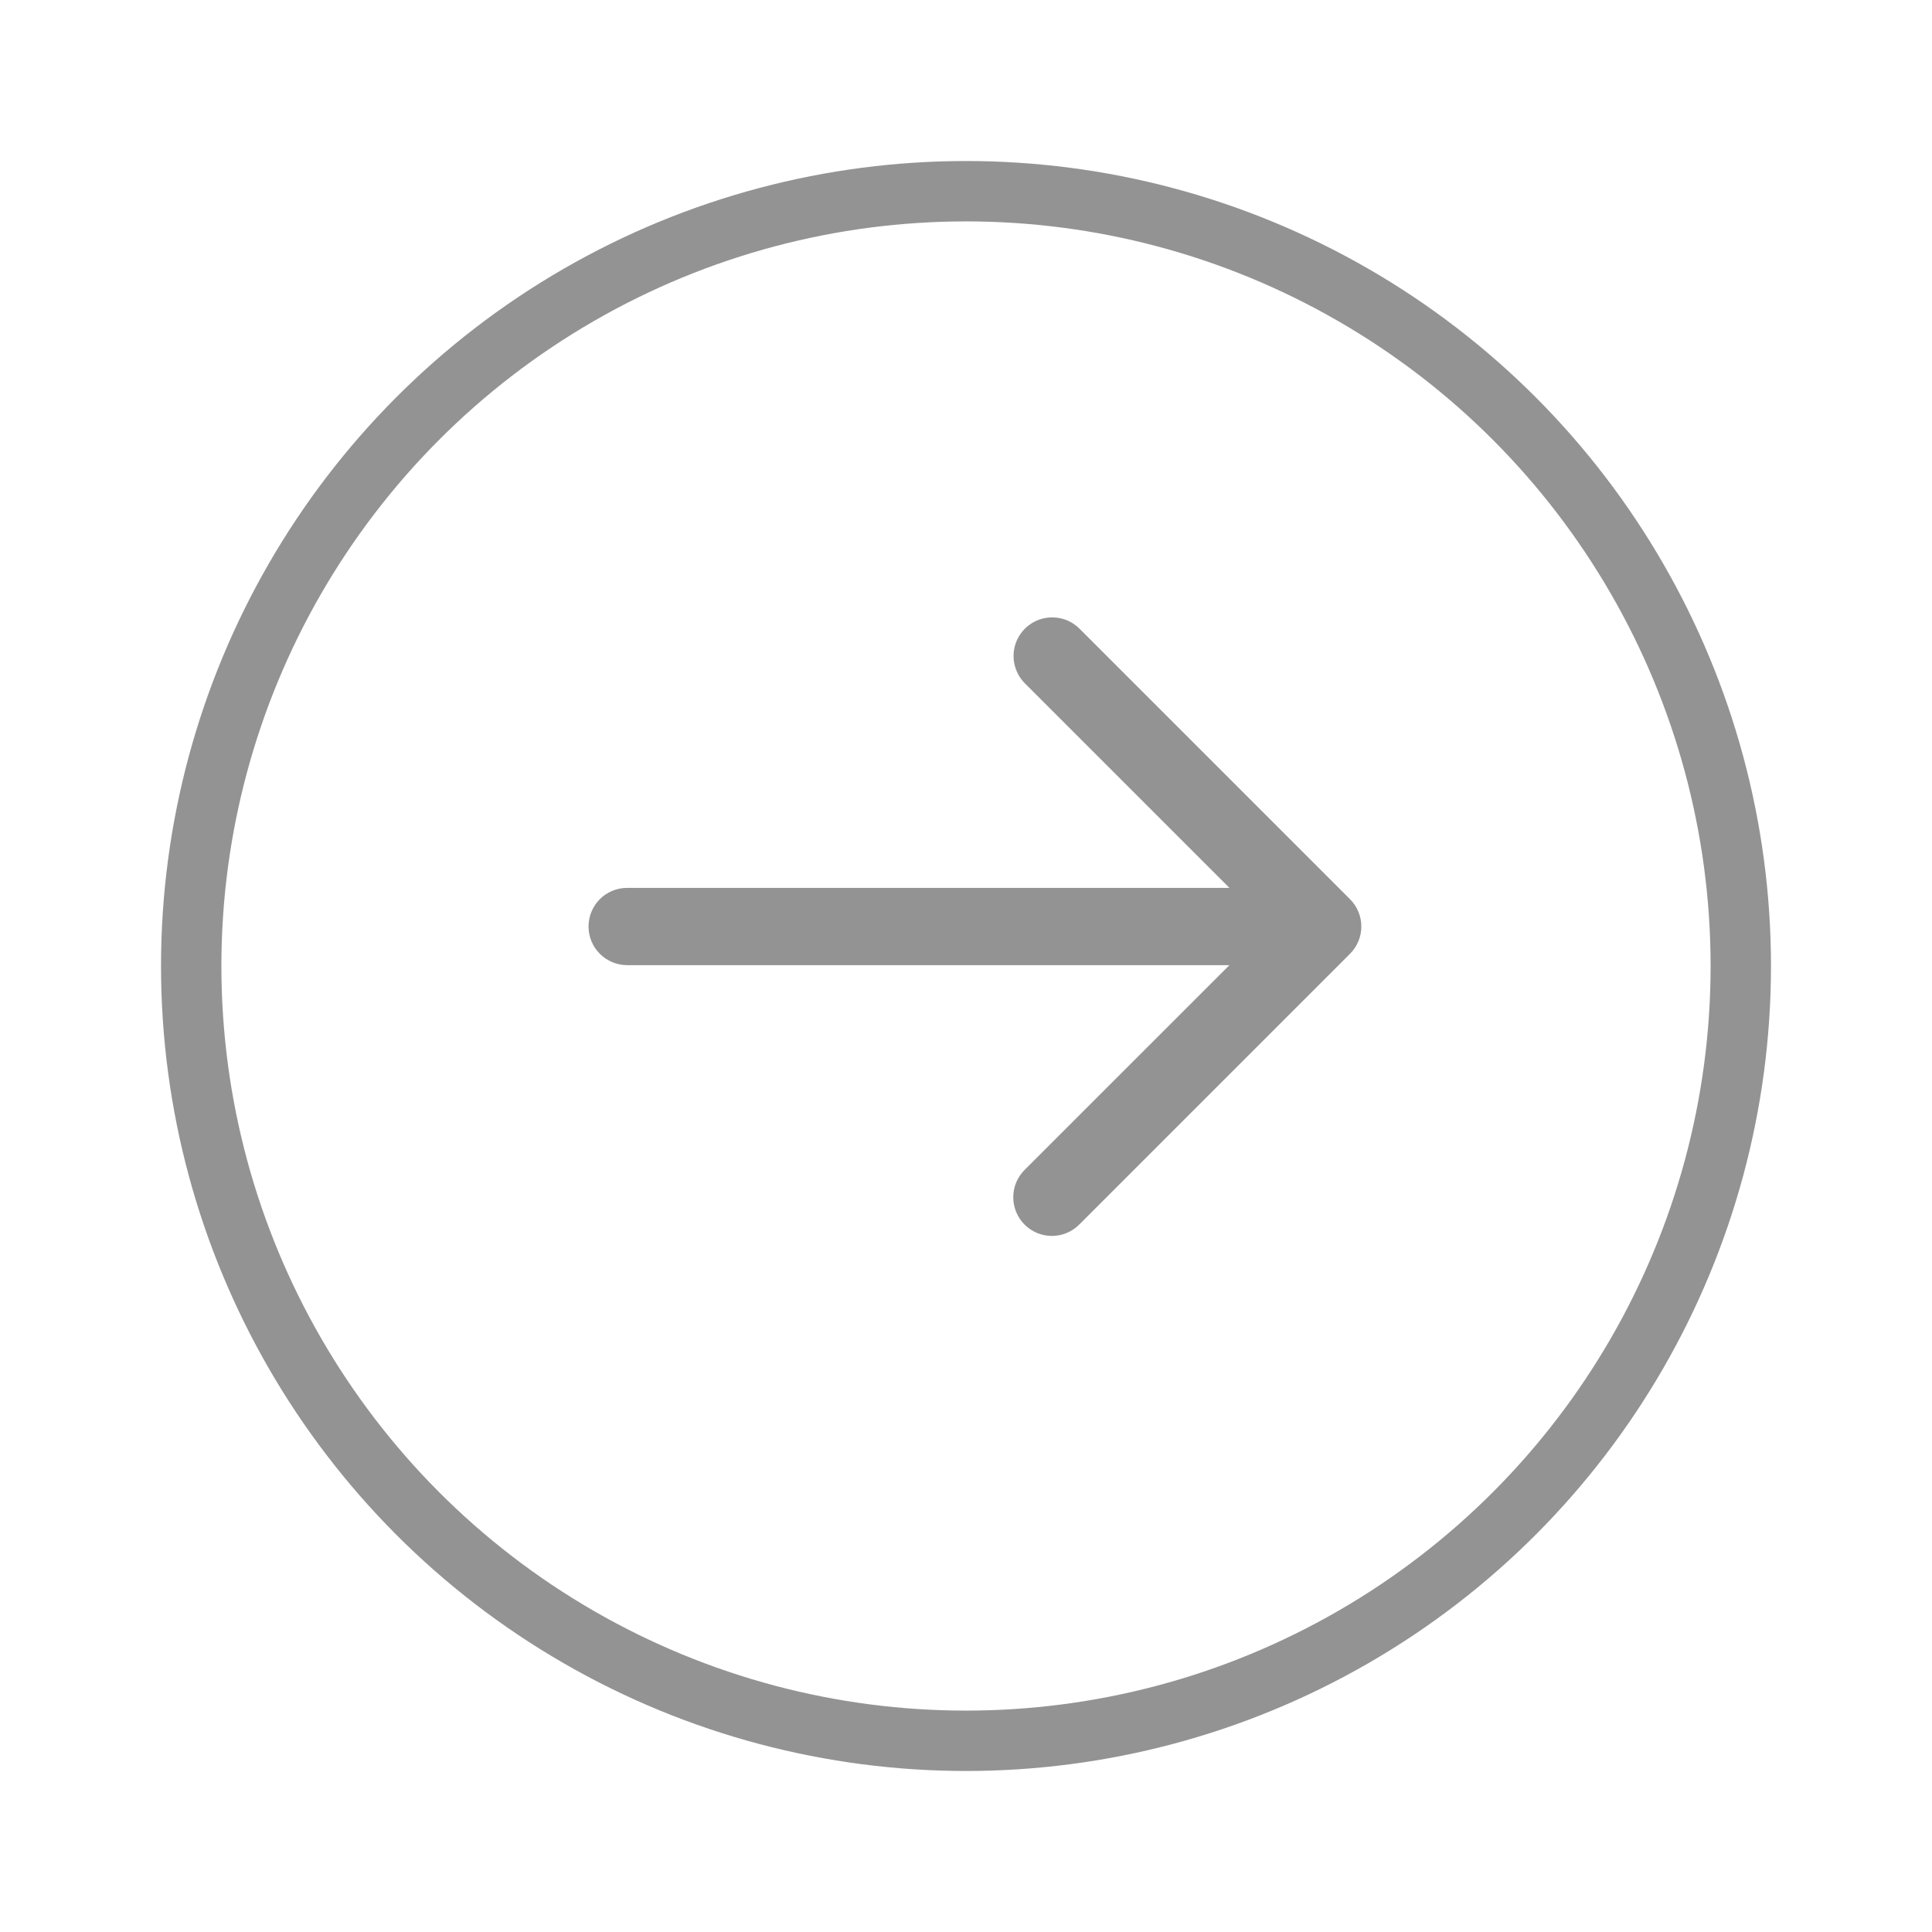 <svg width="32" height="32" viewBox="0 0 32 32" fill="none" xmlns="http://www.w3.org/2000/svg">
<circle cx="16" cy="16" r="12.833" stroke="#949393"/>
<g clip-path="url(#clip0_568_6076)">
<path d="M10.388 15.986H20.363L16.975 19.373C16.915 19.432 16.866 19.503 16.833 19.581C16.8 19.659 16.783 19.742 16.783 19.827C16.782 19.912 16.799 19.996 16.831 20.074C16.863 20.152 16.91 20.223 16.97 20.283C17.03 20.343 17.101 20.39 17.179 20.423C17.258 20.455 17.342 20.471 17.426 20.471C17.511 20.47 17.595 20.453 17.672 20.42C17.75 20.387 17.821 20.339 17.88 20.278L22.36 15.798C22.48 15.678 22.548 15.515 22.548 15.346C22.548 15.176 22.48 15.013 22.36 14.893L17.88 10.413C17.821 10.354 17.75 10.306 17.673 10.274C17.595 10.242 17.512 10.226 17.428 10.226C17.301 10.226 17.177 10.263 17.072 10.334C16.967 10.404 16.885 10.504 16.836 10.621C16.788 10.738 16.775 10.866 16.8 10.99C16.825 11.114 16.886 11.229 16.975 11.318L20.363 14.706H10.388C10.218 14.706 10.055 14.773 9.935 14.893C9.815 15.013 9.748 15.176 9.748 15.346C9.748 15.515 9.815 15.678 9.935 15.798C10.055 15.918 10.218 15.986 10.388 15.986Z" fill="#949393"/>
</g>
<defs>
<clipPath id="clip0_568_6076">
<rect width="19.2" height="19.2" fill="white" transform="translate(6.4 6.4)"/>
</clipPath>
</defs>
</svg>
